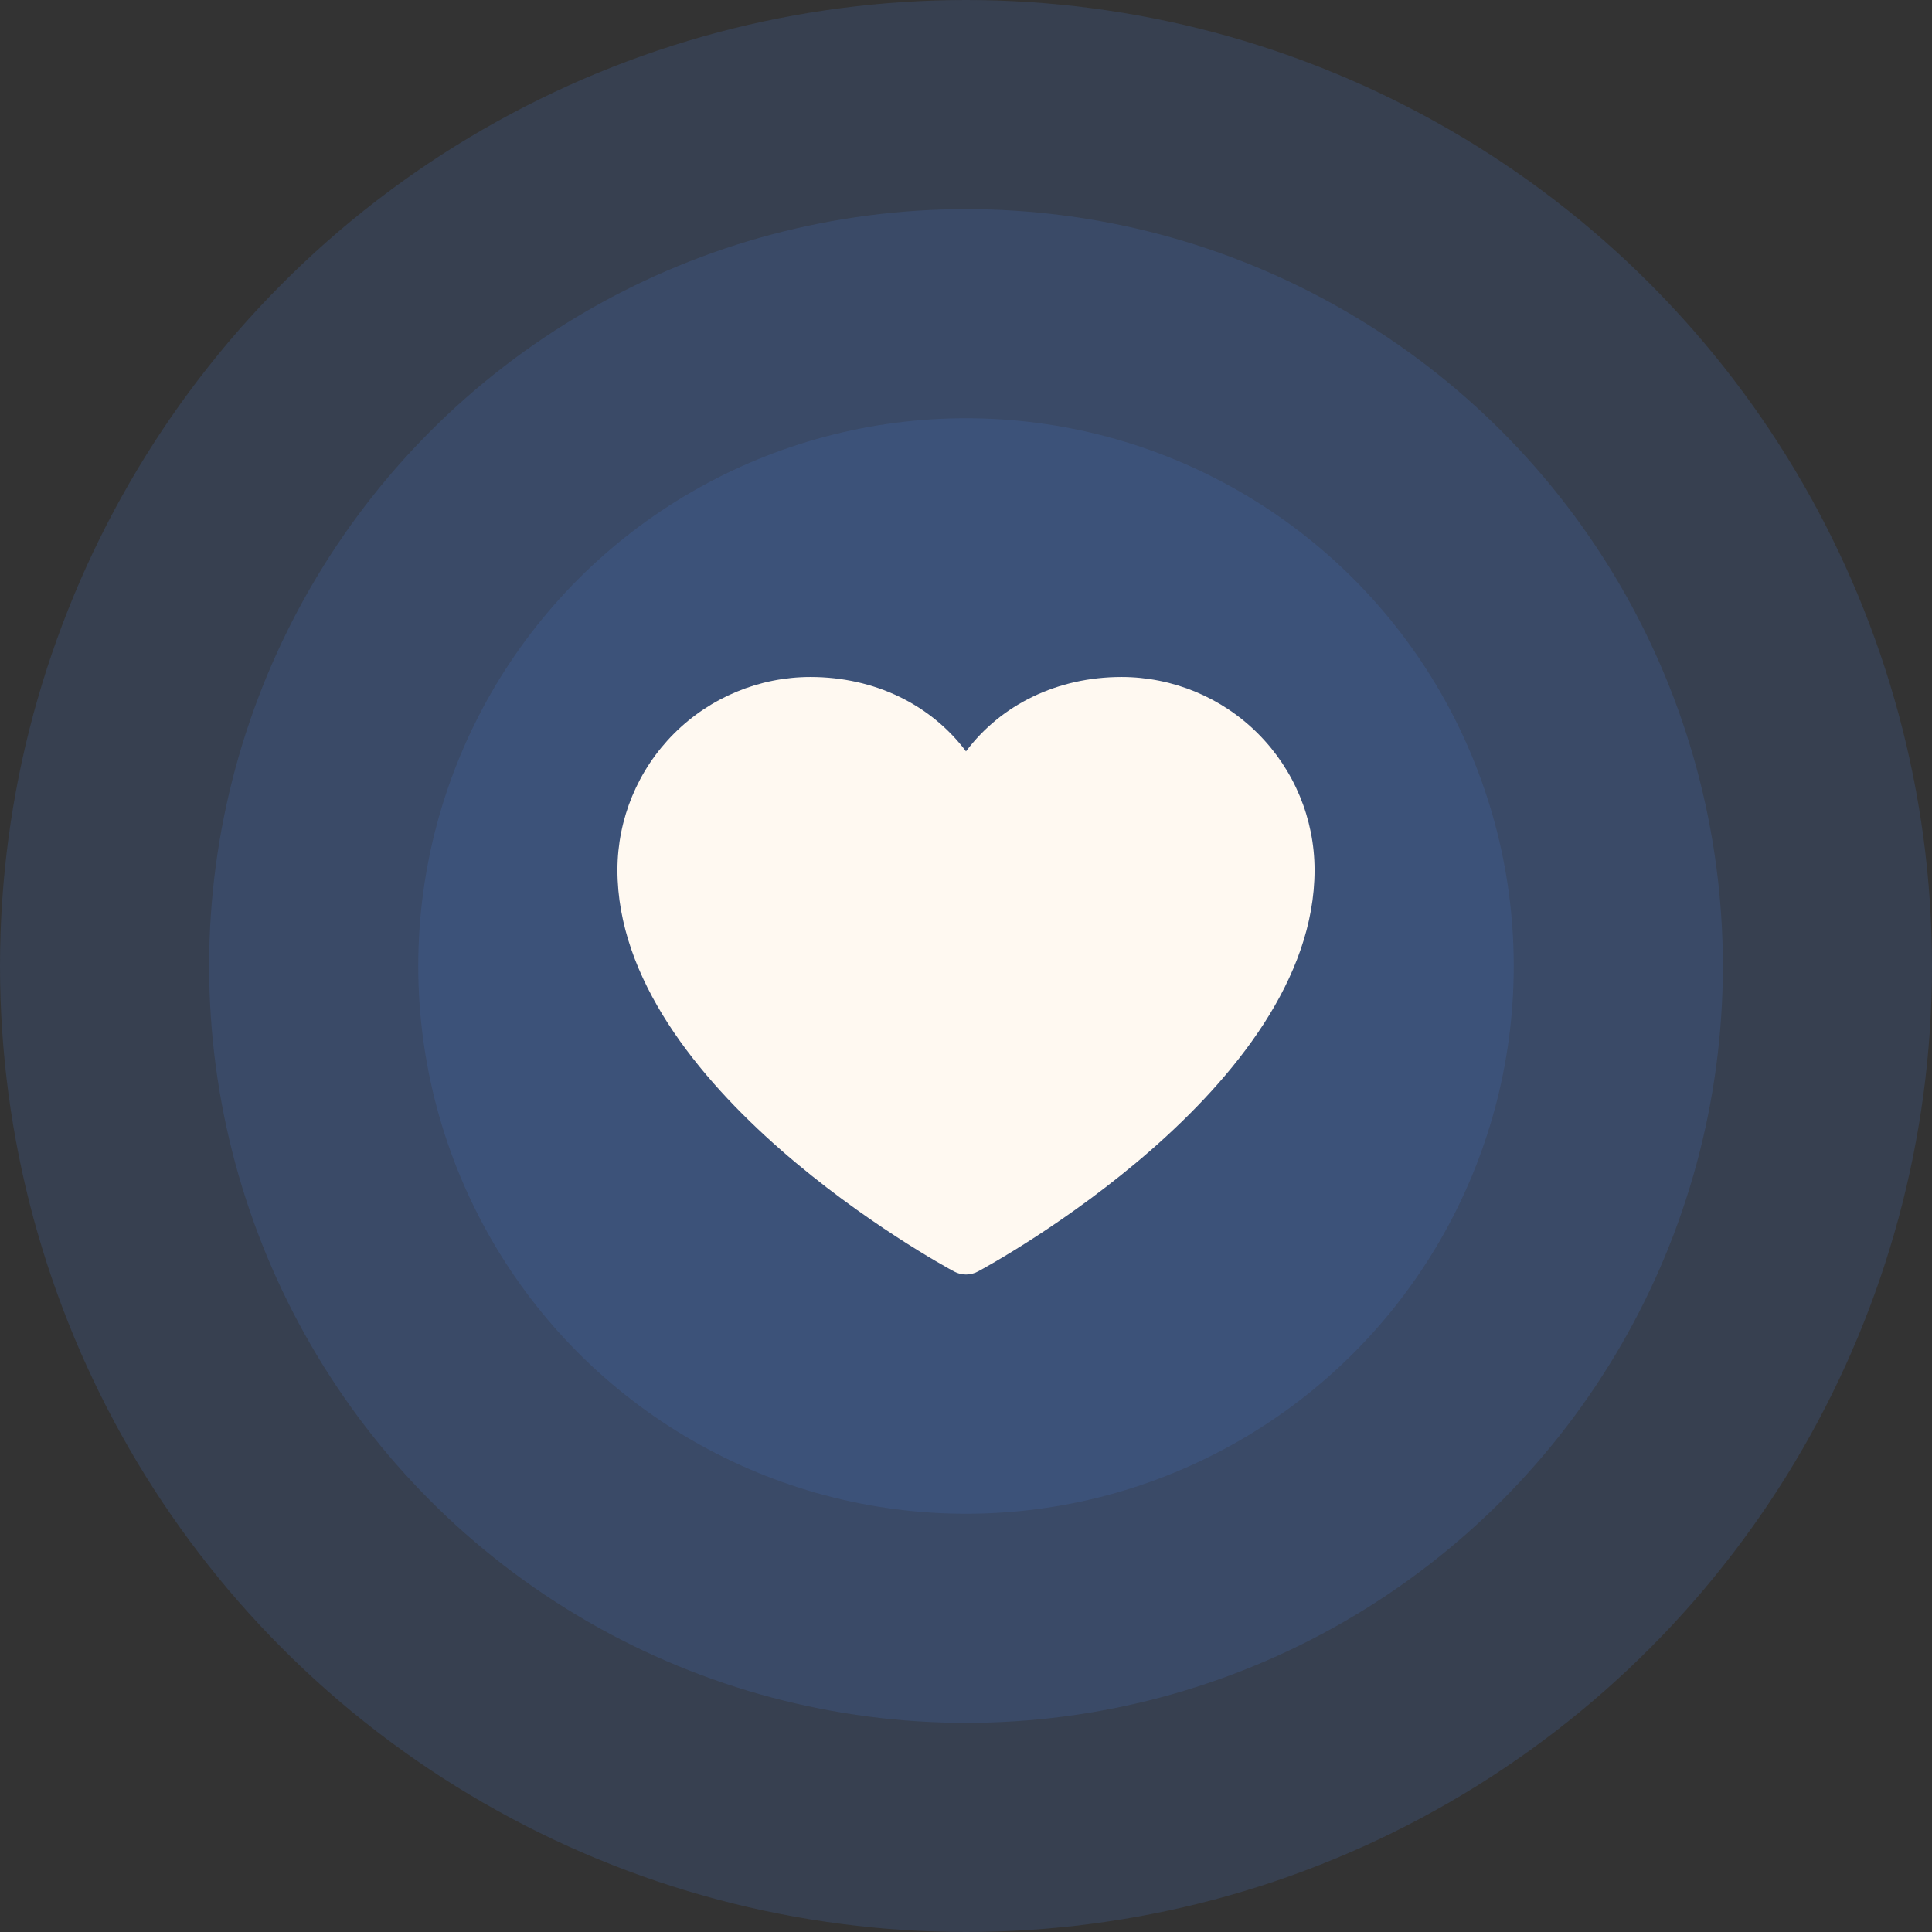 <svg xmlns="http://www.w3.org/2000/svg" width="198" height="198" viewBox="0 0 198 198" fill="none"><rect x="0" y="0" width="198" height="198" fill="#333333" stroke="none"/><circle cx="99" cy="99" r="99" fill="#4876C4" fill-opacity="0.2"></circle><circle cx="99" cy="99" r="77.567" fill="#4876C4" fill-opacity="0.2"></circle><circle cx="99" cy="99" r="56.134" fill="#4876C4" fill-opacity="0.2"></circle><path d="M134.722 89.16C134.722 111.492 101.618 129.567 100.209 130.314C99.837 130.514 99.422 130.618 99 130.618C98.578 130.618 98.163 130.514 97.791 130.314C96.381 129.567 63.278 111.492 63.278 89.16C63.284 83.917 65.37 78.889 69.077 75.181C72.784 71.473 77.81 69.387 83.053 69.381C89.639 69.381 95.406 72.214 99 77.003C102.594 72.214 108.361 69.381 114.947 69.381C120.19 69.387 125.216 71.473 128.923 75.181C132.63 78.889 134.716 83.917 134.722 89.16Z" fill="#FFF9F1"></path></svg>
